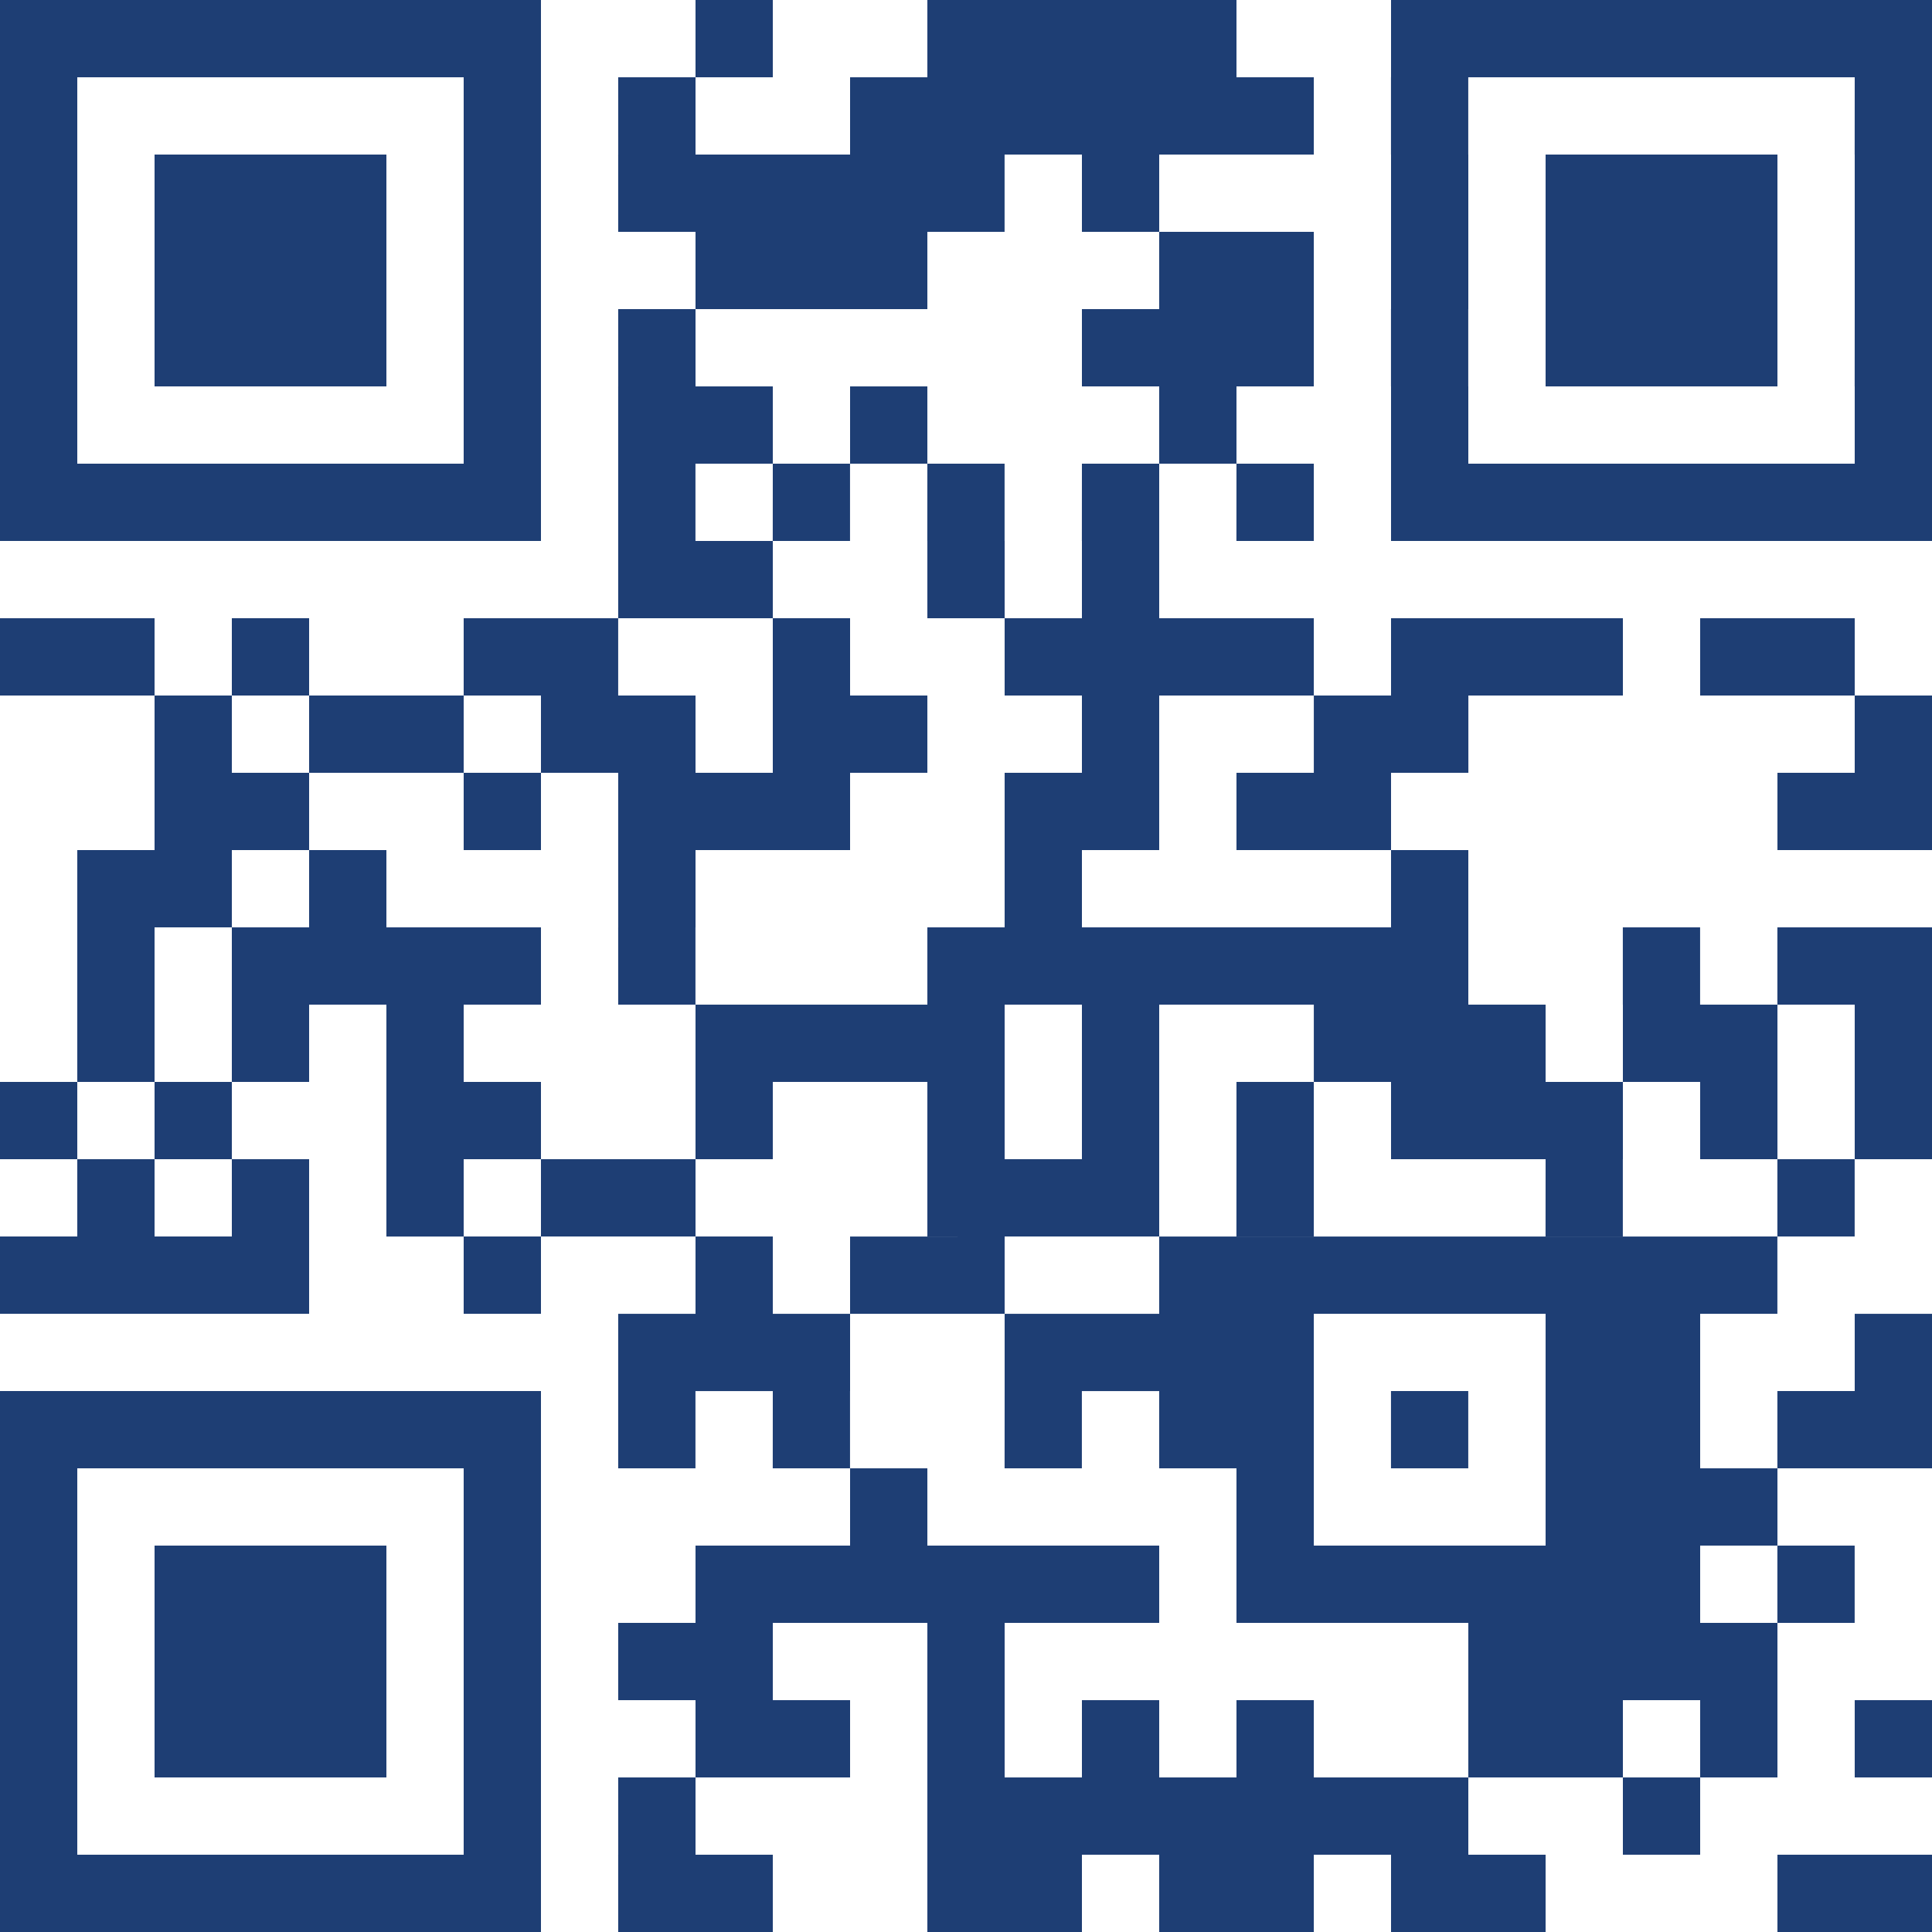<svg xmlns="http://www.w3.org/2000/svg" width="139.7" height="139.7" viewBox="0 0 139.7 139.7"><path id="Trazado_33587" data-name="Trazado 33587" d="M33.528,134.113H0V139.7H39.116v-5.588Zm16.764,0H44.7V139.7H55.88v-5.588Zm22.352,0H67.056V139.7H78.232v-5.588Zm16.764,0H83.82V139.7H95v-5.588Zm16.764,0h-5.588V139.7H111.76v-5.588Zm27.94,0h-5.588V139.7H139.7v-5.588ZM0,134.113H5.588v-5.588H0Zm33.528,0h5.588v-5.588H33.528Zm11.176,0h5.588v-5.588H44.7Zm55.88-5.588H67.056v5.588h39.116v-5.588Zm16.764,5.588h5.588v-5.588h-5.588ZM0,128.525H5.588v-5.588H0Zm22.352-5.588H11.176v5.588H27.94v-5.588Zm11.176,5.588h5.588v-5.588H33.528Zm22.352-5.588H50.292v5.588H61.468v-5.588Zm11.176,5.588h5.588v-5.588H67.056Zm11.176,0H83.82v-5.588H78.232Zm11.176,0H95v-5.588H89.408Zm22.352-5.588h-5.588v5.588h11.176v-5.588Zm11.176,5.588h5.588v-5.588h-5.588Zm11.176,0H139.7v-5.588h-5.588ZM0,122.937H5.588v-5.588H0Zm22.352-5.588H11.176v5.588H27.94v-5.588Zm11.176,5.588h5.588v-5.588H33.528Zm16.764-5.588H44.7v5.588H55.88v-5.588Zm16.764,5.588h5.588v-5.588H67.056Zm55.88-5.588H106.172v5.588h22.352v-5.588ZM0,117.349H5.588v-5.588H0Zm22.352-5.588H11.176v5.588H27.94v-5.588Zm11.176,5.588h5.588v-5.588H33.528Zm44.7-5.588H50.292v5.588H83.82v-5.588Zm39.116,0H89.408v5.588h33.528v-5.588Zm11.176,5.588h5.588v-5.588h-5.588ZM0,111.761H5.588v-5.588H0Zm33.528,0h5.588v-5.588H33.528Zm27.94,0h5.588v-5.588H61.468Zm27.94,0H95v-5.588H89.408Zm33.528-5.588H111.76v5.588h16.764v-5.588Zm-89.408-5.588H0v5.588H39.116v-5.588ZM44.7,106.173h5.588v-5.588H44.7Zm11.176,0h5.588v-5.588H55.88Zm16.764,0h5.588v-5.588H72.644Zm16.764-5.588H83.82v5.588H95v-5.588Zm11.176,5.588h5.588v-5.588h-5.588Zm16.764-5.588H111.76v5.588h11.176v-5.588Zm16.764,0h-5.588v5.588H139.7v-5.588ZM55.88,95H44.7v5.588H61.468V95Zm33.528,0H72.644v5.588H95V95Zm27.94,0H111.76v5.588h11.176V95Zm16.764,5.588H139.7V95h-5.588ZM16.764,89.409H0V95H22.352V89.409ZM33.528,95h5.588V89.409H33.528Zm16.764,0H55.88V89.409H50.292Zm16.764-5.588H61.468V95H72.644V89.409Zm55.88,0H83.82V95h44.7V89.409Zm-117.348,0h5.588V83.821H5.588Zm11.176,0h5.588V83.821H16.764Zm11.176,0h5.588V83.821H27.94ZM44.7,83.821H39.116v5.588H50.292V83.821Zm33.528,0H67.056v5.588H83.82V83.821Zm11.176,5.588H95V83.821H89.408Zm22.352,0h5.588V83.821H111.76Zm16.764,0h5.588V83.821h-5.588ZM0,83.821H5.588V78.233H0Zm11.176,0h5.588V78.233H11.176Zm22.352-5.588H27.94v5.588H39.116V78.233Zm16.764,5.588H55.88V78.233H50.292Zm16.764,0h5.588V78.233H67.056Zm11.176,0H83.82V78.233H78.232Zm11.176,0H95V78.233H89.408Zm22.352-5.588H100.584v5.588h16.764V78.233Zm11.176,5.588h5.588V78.233h-5.588Zm11.176,0H139.7V78.233h-5.588ZM5.588,78.233h5.588V72.645H5.588Zm11.176,0h5.588V72.645H16.764Zm11.176,0h5.588V72.645H27.94Zm39.116-5.588H50.292v5.588H72.644V72.645Zm11.176,5.588H83.82V72.645H78.232Zm27.94-5.588H95v5.588H111.76V72.645Zm16.764,0h-5.588v5.588h11.176V72.645Zm11.176,5.588H139.7V72.645h-5.588ZM5.588,72.645h5.588V67.057H5.588Zm27.94-5.588H16.764v5.588H39.116V67.057ZM44.7,72.645h5.588V67.057H44.7Zm55.88-5.588H67.056v5.588h39.116V67.057Zm16.764,5.588h5.588V67.057h-5.588Zm16.764-5.588h-5.588v5.588H139.7V67.057ZM11.176,61.469H5.588v5.588H16.764V61.469Zm11.176,5.588H27.94V61.469H22.352Zm22.352,0h5.588V61.469H44.7Zm27.94,0h5.588V61.469H72.644Zm27.94,0h5.588V61.469h-5.588ZM16.764,55.881H11.176v5.588H22.352V55.881Zm16.764,5.588h5.588V55.881H33.528ZM55.88,55.881H44.7v5.588H61.468V55.881Zm22.352,0H72.644v5.588H83.82V55.881Zm16.764,0H89.408v5.588h11.176V55.881Zm39.116,0h-5.588v5.588H139.7V55.881Zm-122.936,0h5.588V50.293H11.176ZM27.94,50.293H22.352v5.588H33.528V50.293Zm16.764,0H39.116v5.588H50.292V50.293Zm16.764,0H55.88v5.588H67.056V50.293Zm16.764,5.588H83.82V50.293H78.232Zm22.352-5.588H95v5.588h11.176V50.293Zm33.528,5.588H139.7V50.293h-5.588ZM5.588,44.705H0v5.588H11.176V44.705Zm11.176,5.588h5.588V44.7H16.764Zm22.352-5.588H33.528v5.588H44.7V44.705ZM55.88,50.293h5.588V44.7H55.88Zm33.528-5.588H72.644v5.588H95V44.705Zm22.352,0H100.584v5.588h16.764V44.705Zm16.764,0h-5.588v5.588h11.176V44.705ZM50.292,39.117H44.7v5.588H55.88V39.117Zm16.764,5.588h5.588V39.117H67.056Zm11.176,0H83.82V39.117H78.232Zm-44.7-11.176H0v5.588H39.116V33.529ZM44.7,39.117h5.588V33.529H44.7Zm11.176,0h5.588V33.529H55.88Zm11.176,0h5.588V33.529H67.056Zm11.176,0H83.82V33.529H78.232Zm11.176,0H95V33.529H89.408Zm44.7-5.588H100.584v5.588H139.7V33.529ZM0,33.529H5.588V27.941H0Zm33.528,0h5.588V27.941H33.528Zm16.764-5.588H44.7v5.588H55.88V27.941Zm11.176,5.588h5.588V27.941H61.468Zm22.352,0h5.588V27.941H83.82Zm16.764,0h5.588V27.941h-5.588Zm33.528,0H139.7V27.941h-5.588ZM0,27.941H5.588V22.353H0Zm22.352-5.588H11.176v5.588H27.94V22.353Zm11.176,5.588h5.588V22.353H33.528Zm11.176,0h5.588V22.353H44.7Zm44.7-5.588H78.232v5.588H95V22.353Zm11.176,5.588h5.588V22.353h-5.588Zm22.352-5.588H111.76v5.588h16.764V22.353Zm11.176,5.588H139.7V22.353h-5.588ZM0,22.353H5.588V16.765H0Zm22.352-5.588H11.176v5.588H27.94V16.765Zm11.176,5.588h5.588V16.765H33.528Zm27.94-5.588H50.292v5.588H67.056V16.765Zm27.94,0H83.82v5.588H95V16.765Zm11.176,5.588h5.588V16.765h-5.588Zm22.352-5.588H111.76v5.588h16.764V16.765Zm11.176,5.588H139.7V16.765h-5.588ZM0,16.765H5.588V11.177H0Zm22.352-5.588H11.176v5.588H27.94V11.177Zm11.176,5.588h5.588V11.177H33.528Zm33.528-5.588H44.7v5.588h27.94V11.177Zm11.176,5.588H83.82V11.177H78.232Zm22.352,0h5.588V11.177h-5.588Zm22.352-5.588H111.76v5.588h16.764V11.177Zm11.176,5.588H139.7V11.177h-5.588ZM0,11.177H5.588V5.589H0Zm33.528,0h5.588V5.589H33.528Zm11.176,0h5.588V5.589H44.7Zm44.7-5.588H61.468v5.588H95V5.589Zm11.176,5.588h5.588V5.589h-5.588Zm33.528,0H139.7V5.589h-5.588ZM0,0V5.589H39.116V0ZM50.292,5.589H55.88V0H50.292ZM67.056,0V5.589H89.408V0Zm33.528,0V5.589H139.7V0Z" transform="translate(0 -0.001)" fill="#1e3e74"></path></svg>